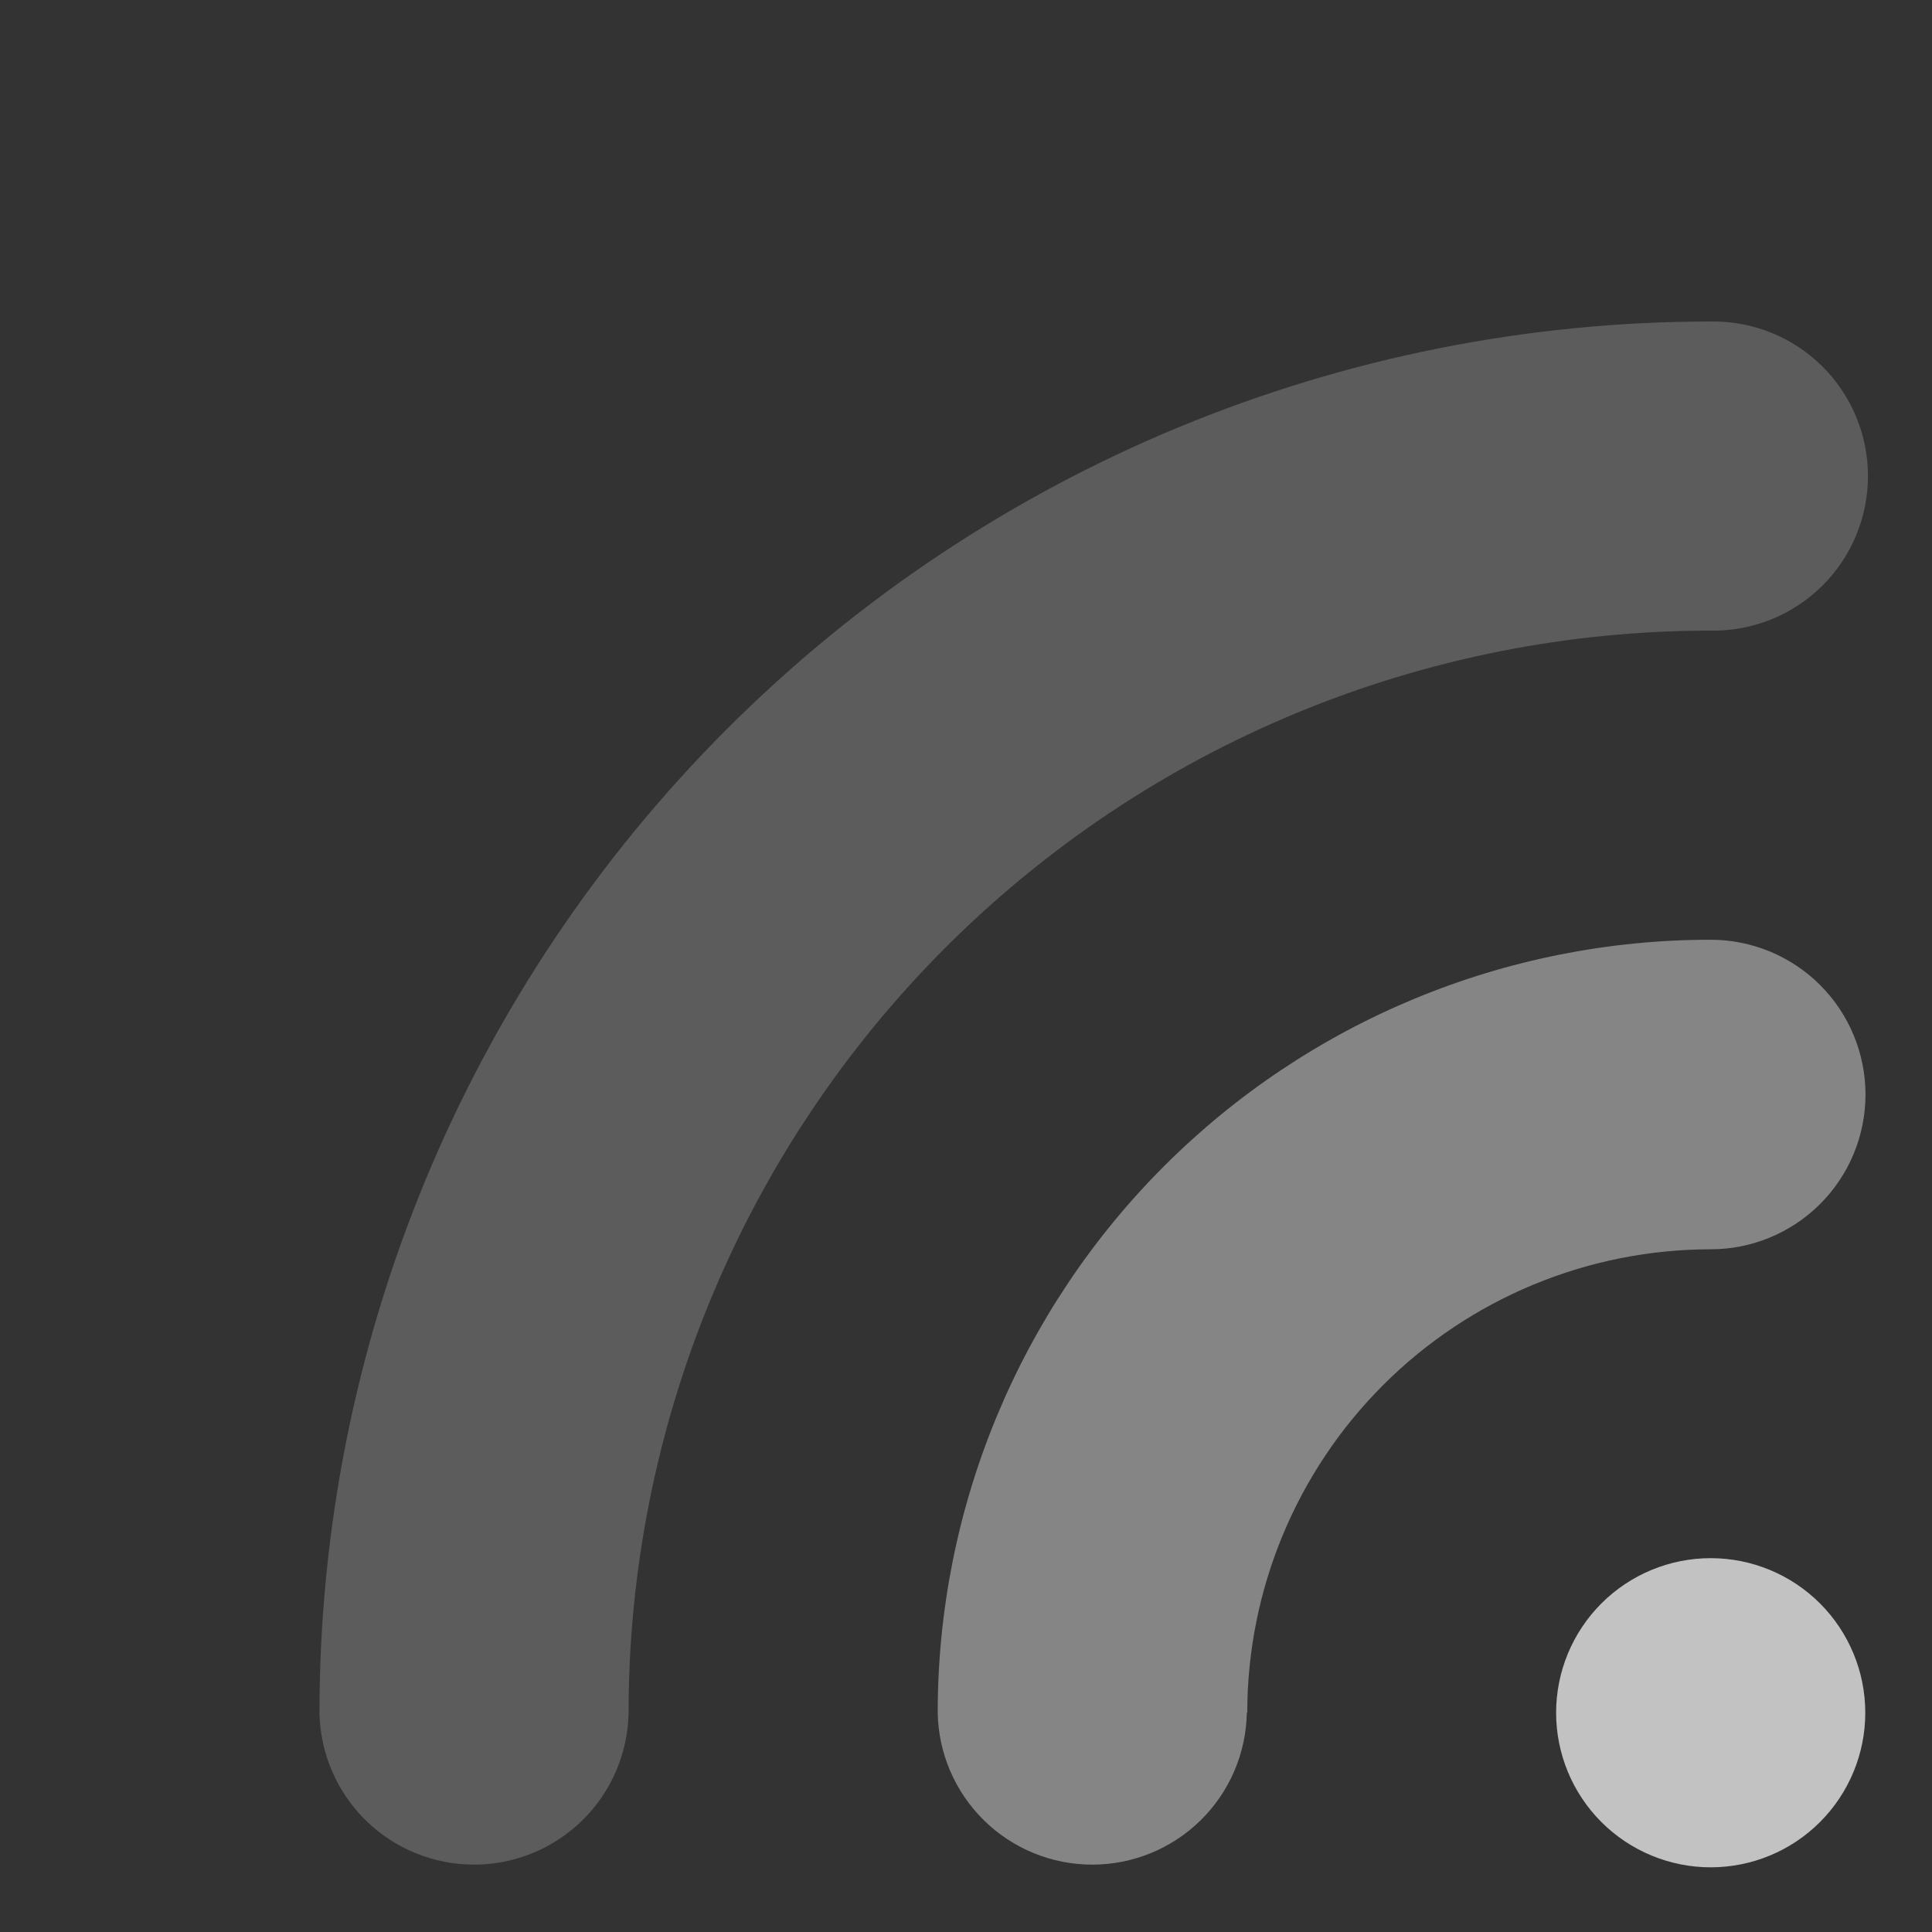 <svg xmlns="http://www.w3.org/2000/svg" width="599" height="599" viewBox="0 0 599 599" fill="none"><rect x="0" y="0" width="599" height="599" fill="#333333" stroke="none"/><g style="mix-blend-mode:overlay"><path d="M194.889 531.019C194.887 486.96 203.563 443.332 220.423 402.626C237.282 361.92 261.995 324.933 293.15 293.779C324.305 262.624 361.291 237.911 401.997 221.051C442.703 204.192 486.331 195.515 530.391 195.518C536.754 195.628 543.075 194.47 548.986 192.112C554.896 189.753 560.278 186.241 564.817 181.781C569.356 177.32 572.961 172 575.422 166.131C577.883 160.262 579.15 153.962 579.15 147.598C579.15 141.235 577.883 134.934 575.422 129.066C572.961 123.197 569.356 117.877 564.817 113.416C560.278 108.955 554.896 105.443 548.986 103.085C543.075 100.726 536.754 99.569 530.391 99.679C473.746 99.679 417.656 110.836 365.323 132.512C312.991 154.189 265.44 185.961 225.386 226.015C185.333 266.069 153.56 313.619 131.884 365.952C110.207 418.285 99.05 474.375 99.05 531.019C99.269 543.584 104.413 555.56 113.376 564.369C122.339 573.177 134.403 578.113 146.97 578.113C159.536 578.113 171.6 573.177 180.563 564.369C189.526 555.56 194.67 543.584 194.889 531.019Z" fill="white" fill-opacity="0.2"></path></g><g style="mix-blend-mode:overlay"><path d="M386.703 531.023C386.726 492.921 401.872 456.387 428.814 429.445C455.756 402.503 492.291 387.357 530.392 387.333C543.119 387.333 555.325 382.277 564.324 373.278C573.323 364.279 578.379 352.073 578.379 339.346C578.379 326.619 573.323 314.413 564.324 305.414C555.325 296.415 543.119 291.359 530.392 291.359C498.918 291.355 467.751 297.551 438.672 309.594C409.593 321.637 383.171 339.29 360.915 361.546C338.66 383.801 321.006 410.223 308.963 439.303C296.921 468.382 290.724 499.549 290.729 531.023C290.947 543.587 296.092 555.564 305.054 564.372C314.017 573.181 326.081 578.116 338.648 578.116C351.214 578.116 363.278 573.181 372.241 564.372C381.204 555.564 386.349 543.587 386.567 531.023H386.703Z" fill="white" fill-opacity="0.4"></path></g><g style="mix-blend-mode:overlay"><path d="M564.277 497.131C573.265 506.119 578.314 518.31 578.314 531.02C578.314 543.731 573.265 555.922 564.277 564.91C555.289 573.898 543.098 578.947 530.388 578.947C517.677 578.947 505.486 573.898 496.498 564.91C487.511 555.922 482.461 543.731 482.461 531.021C482.461 518.31 487.511 506.119 496.498 497.131C505.486 488.144 517.677 483.094 530.388 483.094C543.098 483.094 555.289 488.144 564.277 497.131Z" fill="white" fill-opacity="0.7"></path></g></svg>